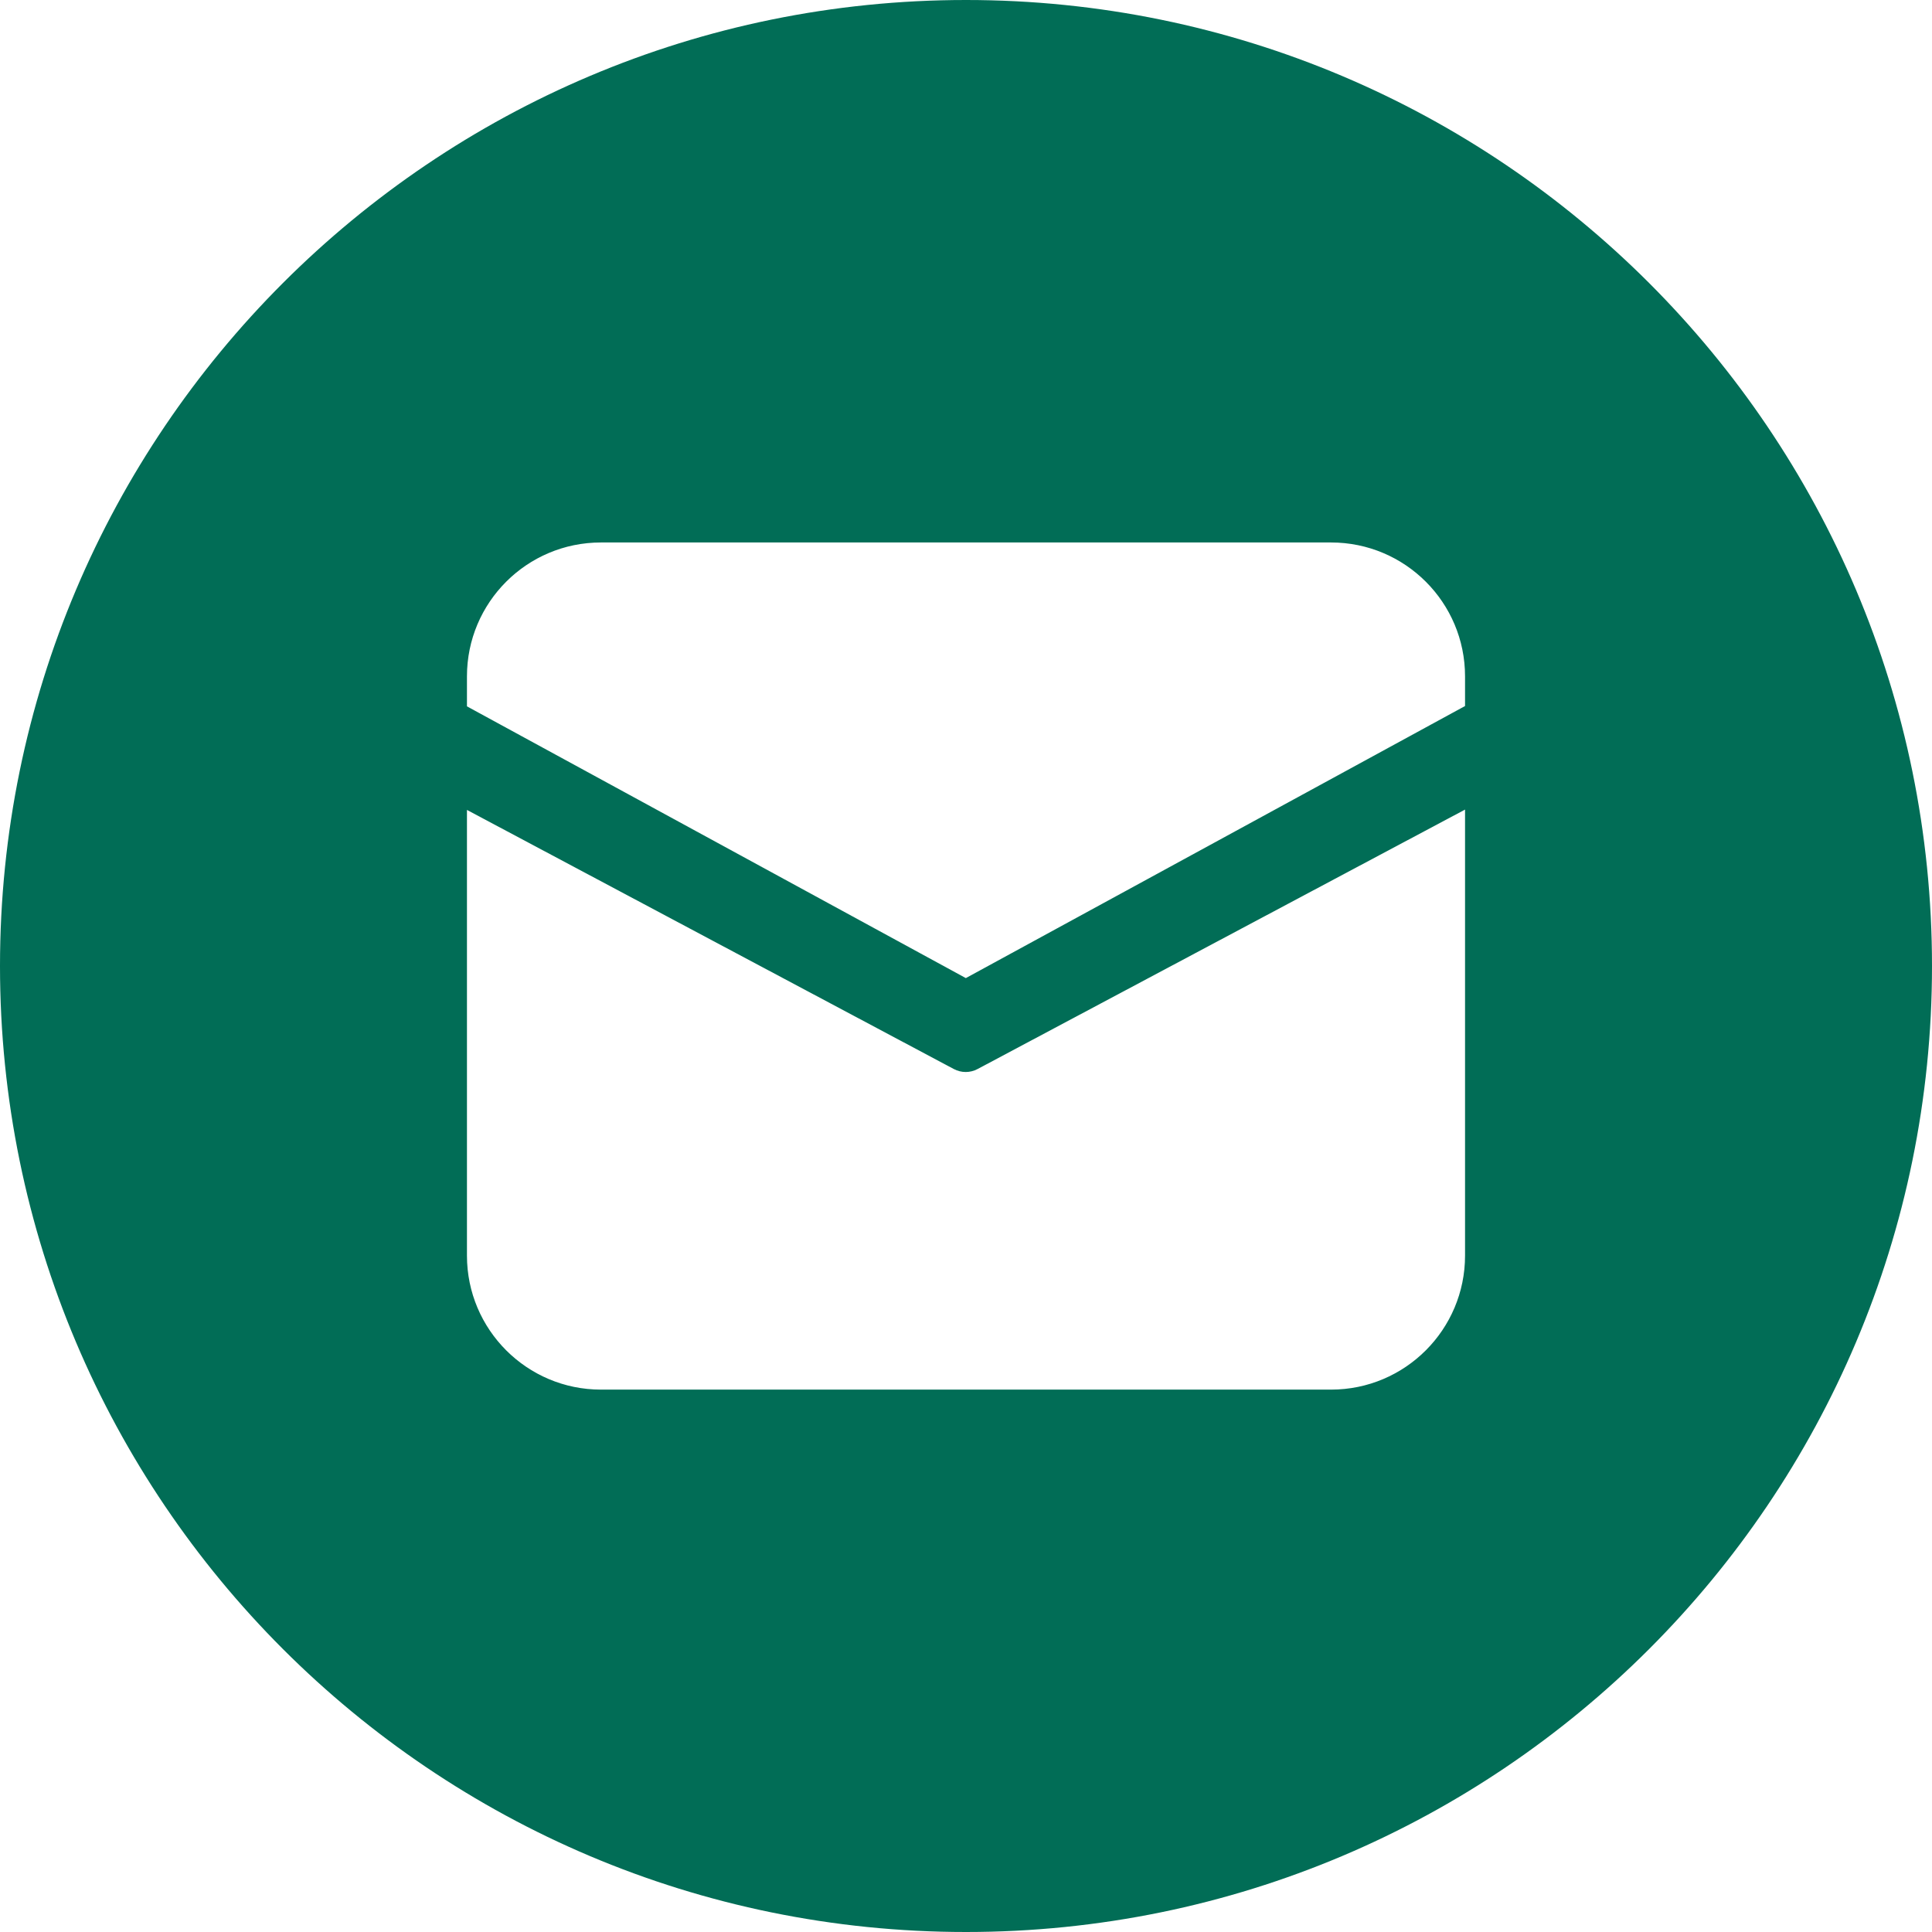 <svg xmlns="http://www.w3.org/2000/svg" xmlns:xlink="http://www.w3.org/1999/xlink" fill="none" version="1.1" width="23" height="23" viewBox="0 0 23 23"><defs><clipPath id="master_svg0_100_01218"><rect x="0" y="0" width="23" height="23" rx="0"/></clipPath></defs><g clip-path="url(#master_svg0_100_01218)"><g><path d="M11.5,0C5.15,0,0,5.15,0,11.5C0,17.85,5.148,23,11.5,23C17.852,23,23,17.852,23,11.5C23,5.148,17.85,0,11.5,0ZM17.441,14.948C17.441,15.828,16.727,16.543,15.846,16.543L7.154,16.543C6.273,16.543,5.559,15.828,5.559,14.948L5.559,9.642L11.354,12.726C11.444,12.774,11.549,12.774,11.639,12.726L17.441,9.638L17.441,14.948ZM17.441,8.405L11.498,11.644L5.559,8.409L5.559,8.052C5.559,7.172,6.273,6.458,7.154,6.458L15.846,6.458C16.727,6.458,17.441,7.172,17.441,8.052L17.441,8.405Z" fill="#016D56" fill-opacity="1" style="mix-blend-mode:passthrough"/></g></g></svg>